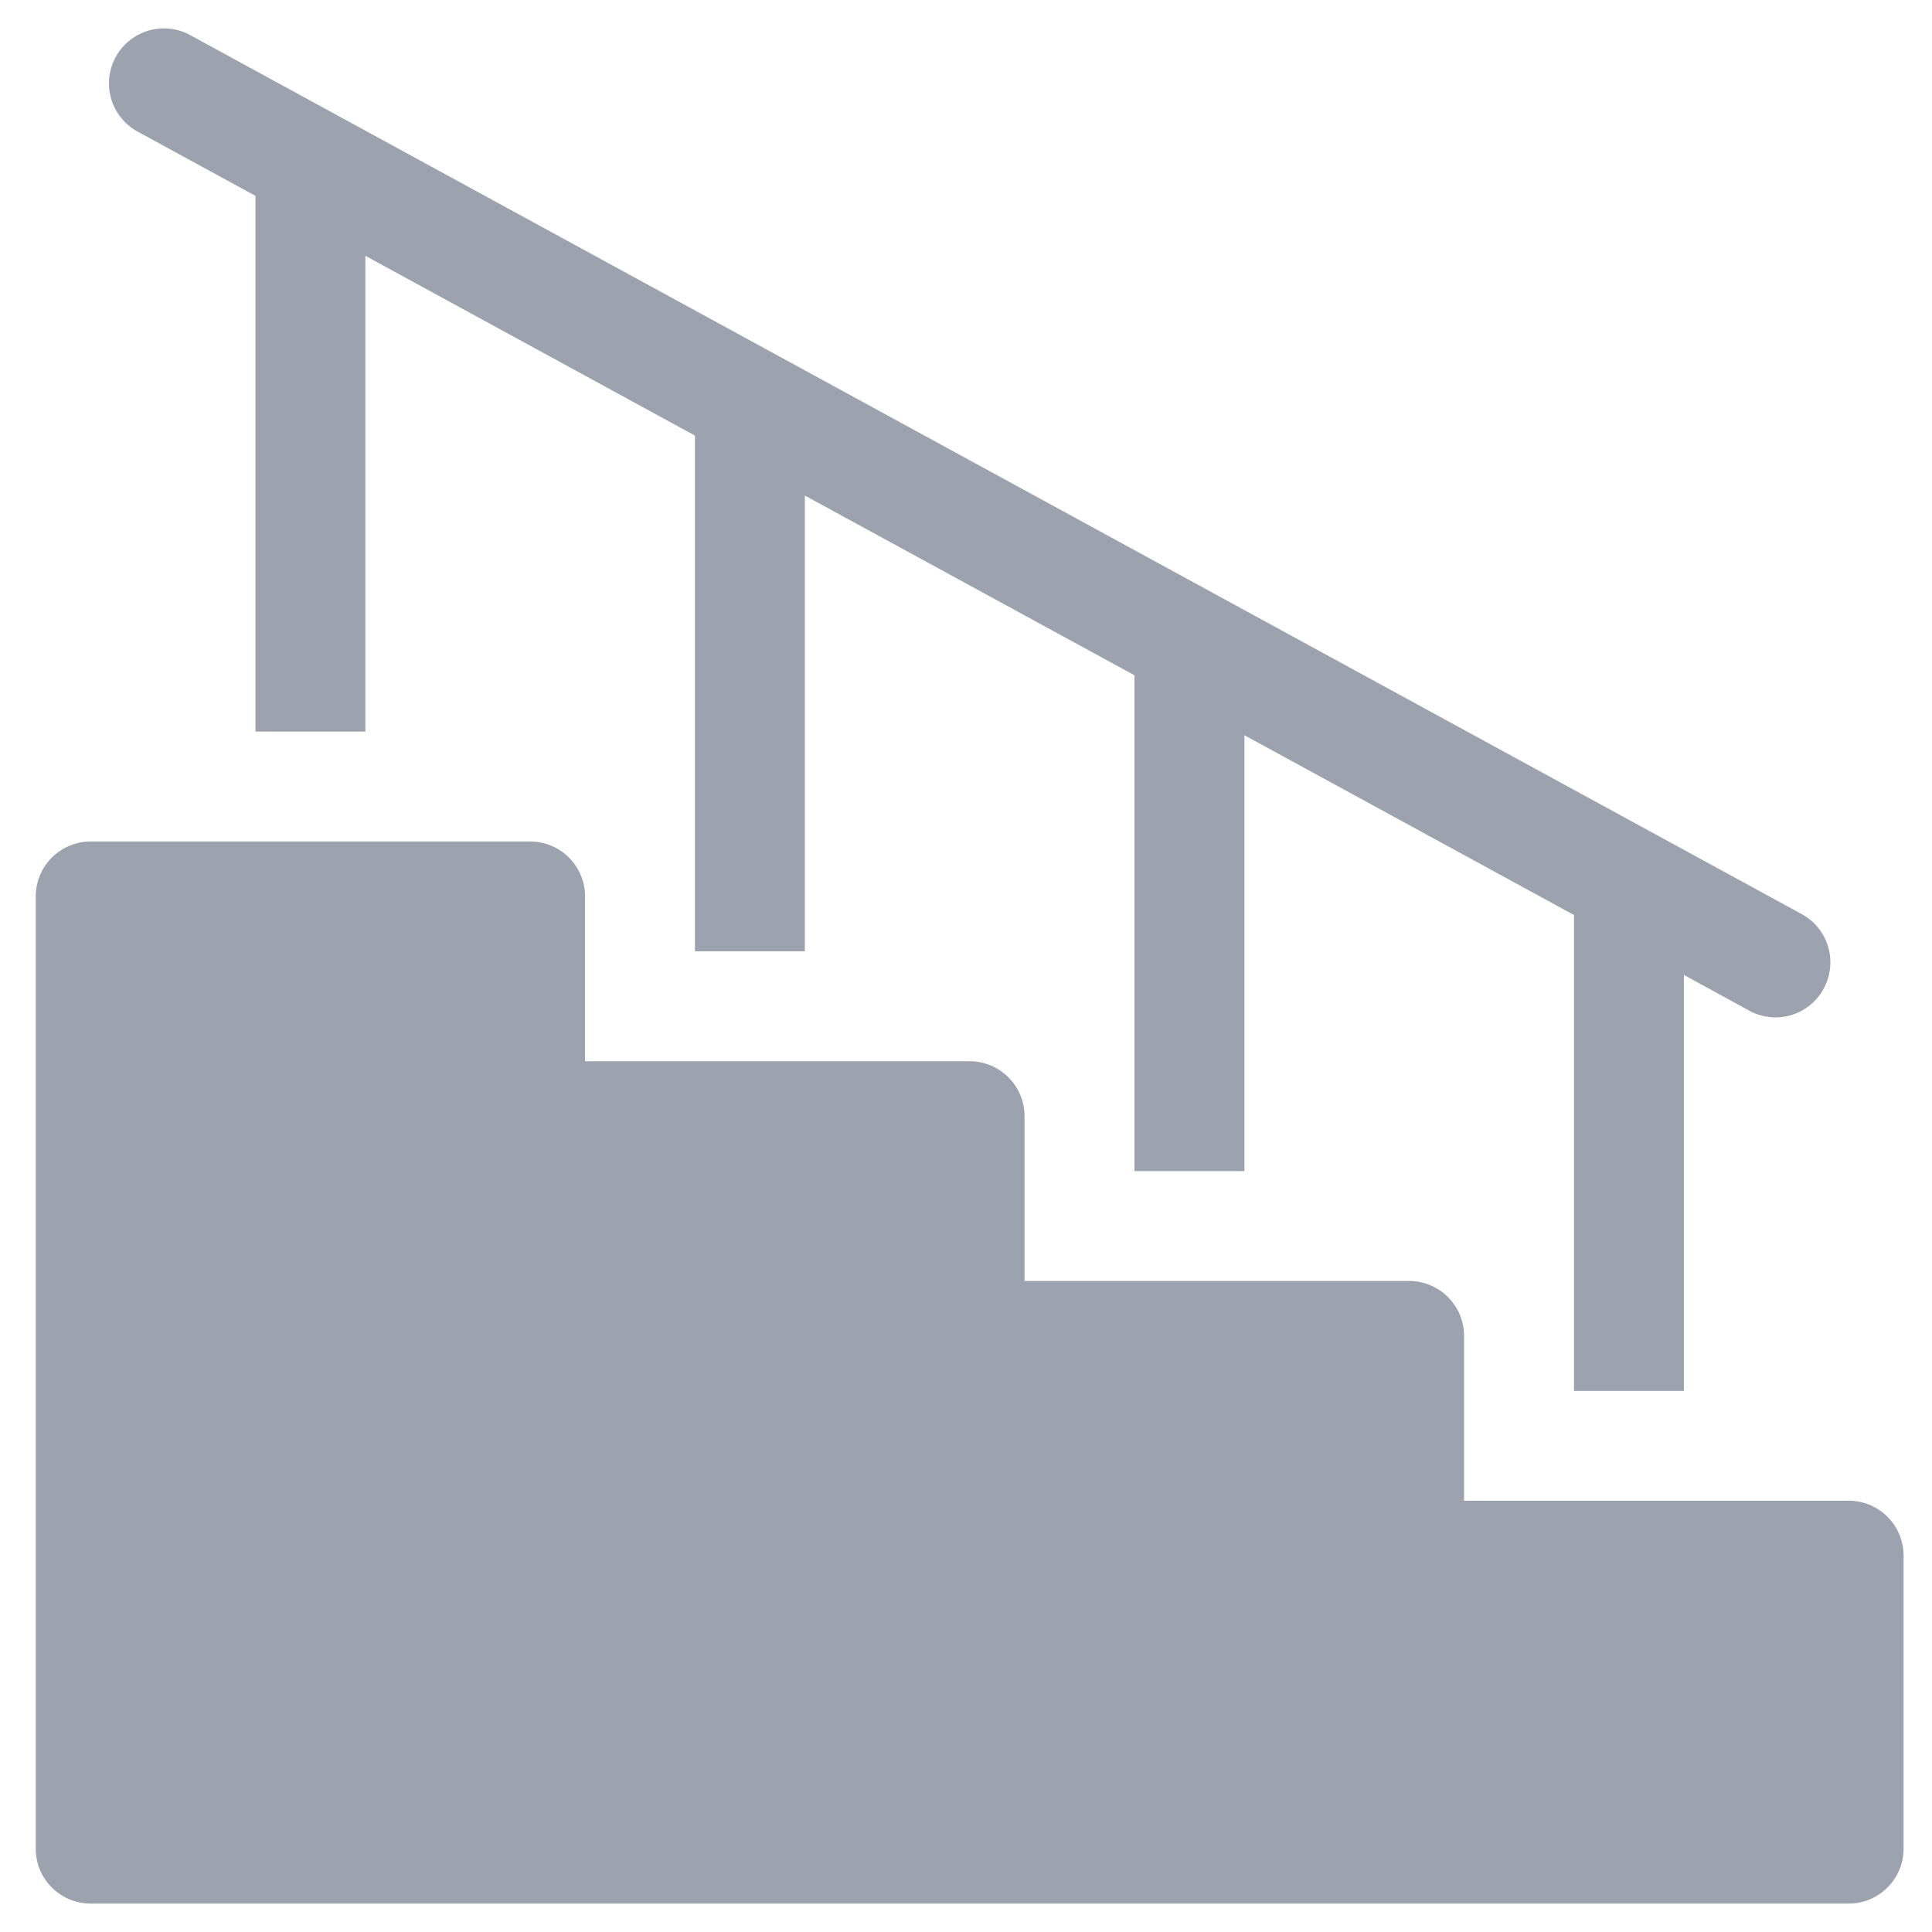 <svg width="34" height="34" fill="none" xmlns="http://www.w3.org/2000/svg"><g clip-path="url(#clip0)" fill="#9CA3AF"><path d="M32.533 26.41h-6.768v-2.9a.967.967 0 00-.966-.967H18.03v-2.9a.967.967 0 00-.966-.967h-6.768v-2.9a.967.967 0 00-.967-.967H1.596a.967.967 0 00-.967.966v16.758c0 .534.433.967.967.967h30.937a.967.967 0 00.967-.967v-5.156a.967.967 0 00-.967-.967z"/><path d="M2.422 2.316l2.074 1.131v9.428H6.43V4.502l5.8 3.164v9.076h1.934V8.721l5.801 3.163v8.725H21.9v-7.67l5.8 3.164v8.374h1.934v-7.32l1.148.628a.963.963 0 001.312-.387.967.967 0 00-.386-1.311L3.348.618a.967.967 0 10-.926 1.698z"/></g><defs><clipPath id="clip0"><path fill="#fff" transform="translate(.5 .5)" d="M0 0h33v33H0z"/></clipPath></defs></svg>